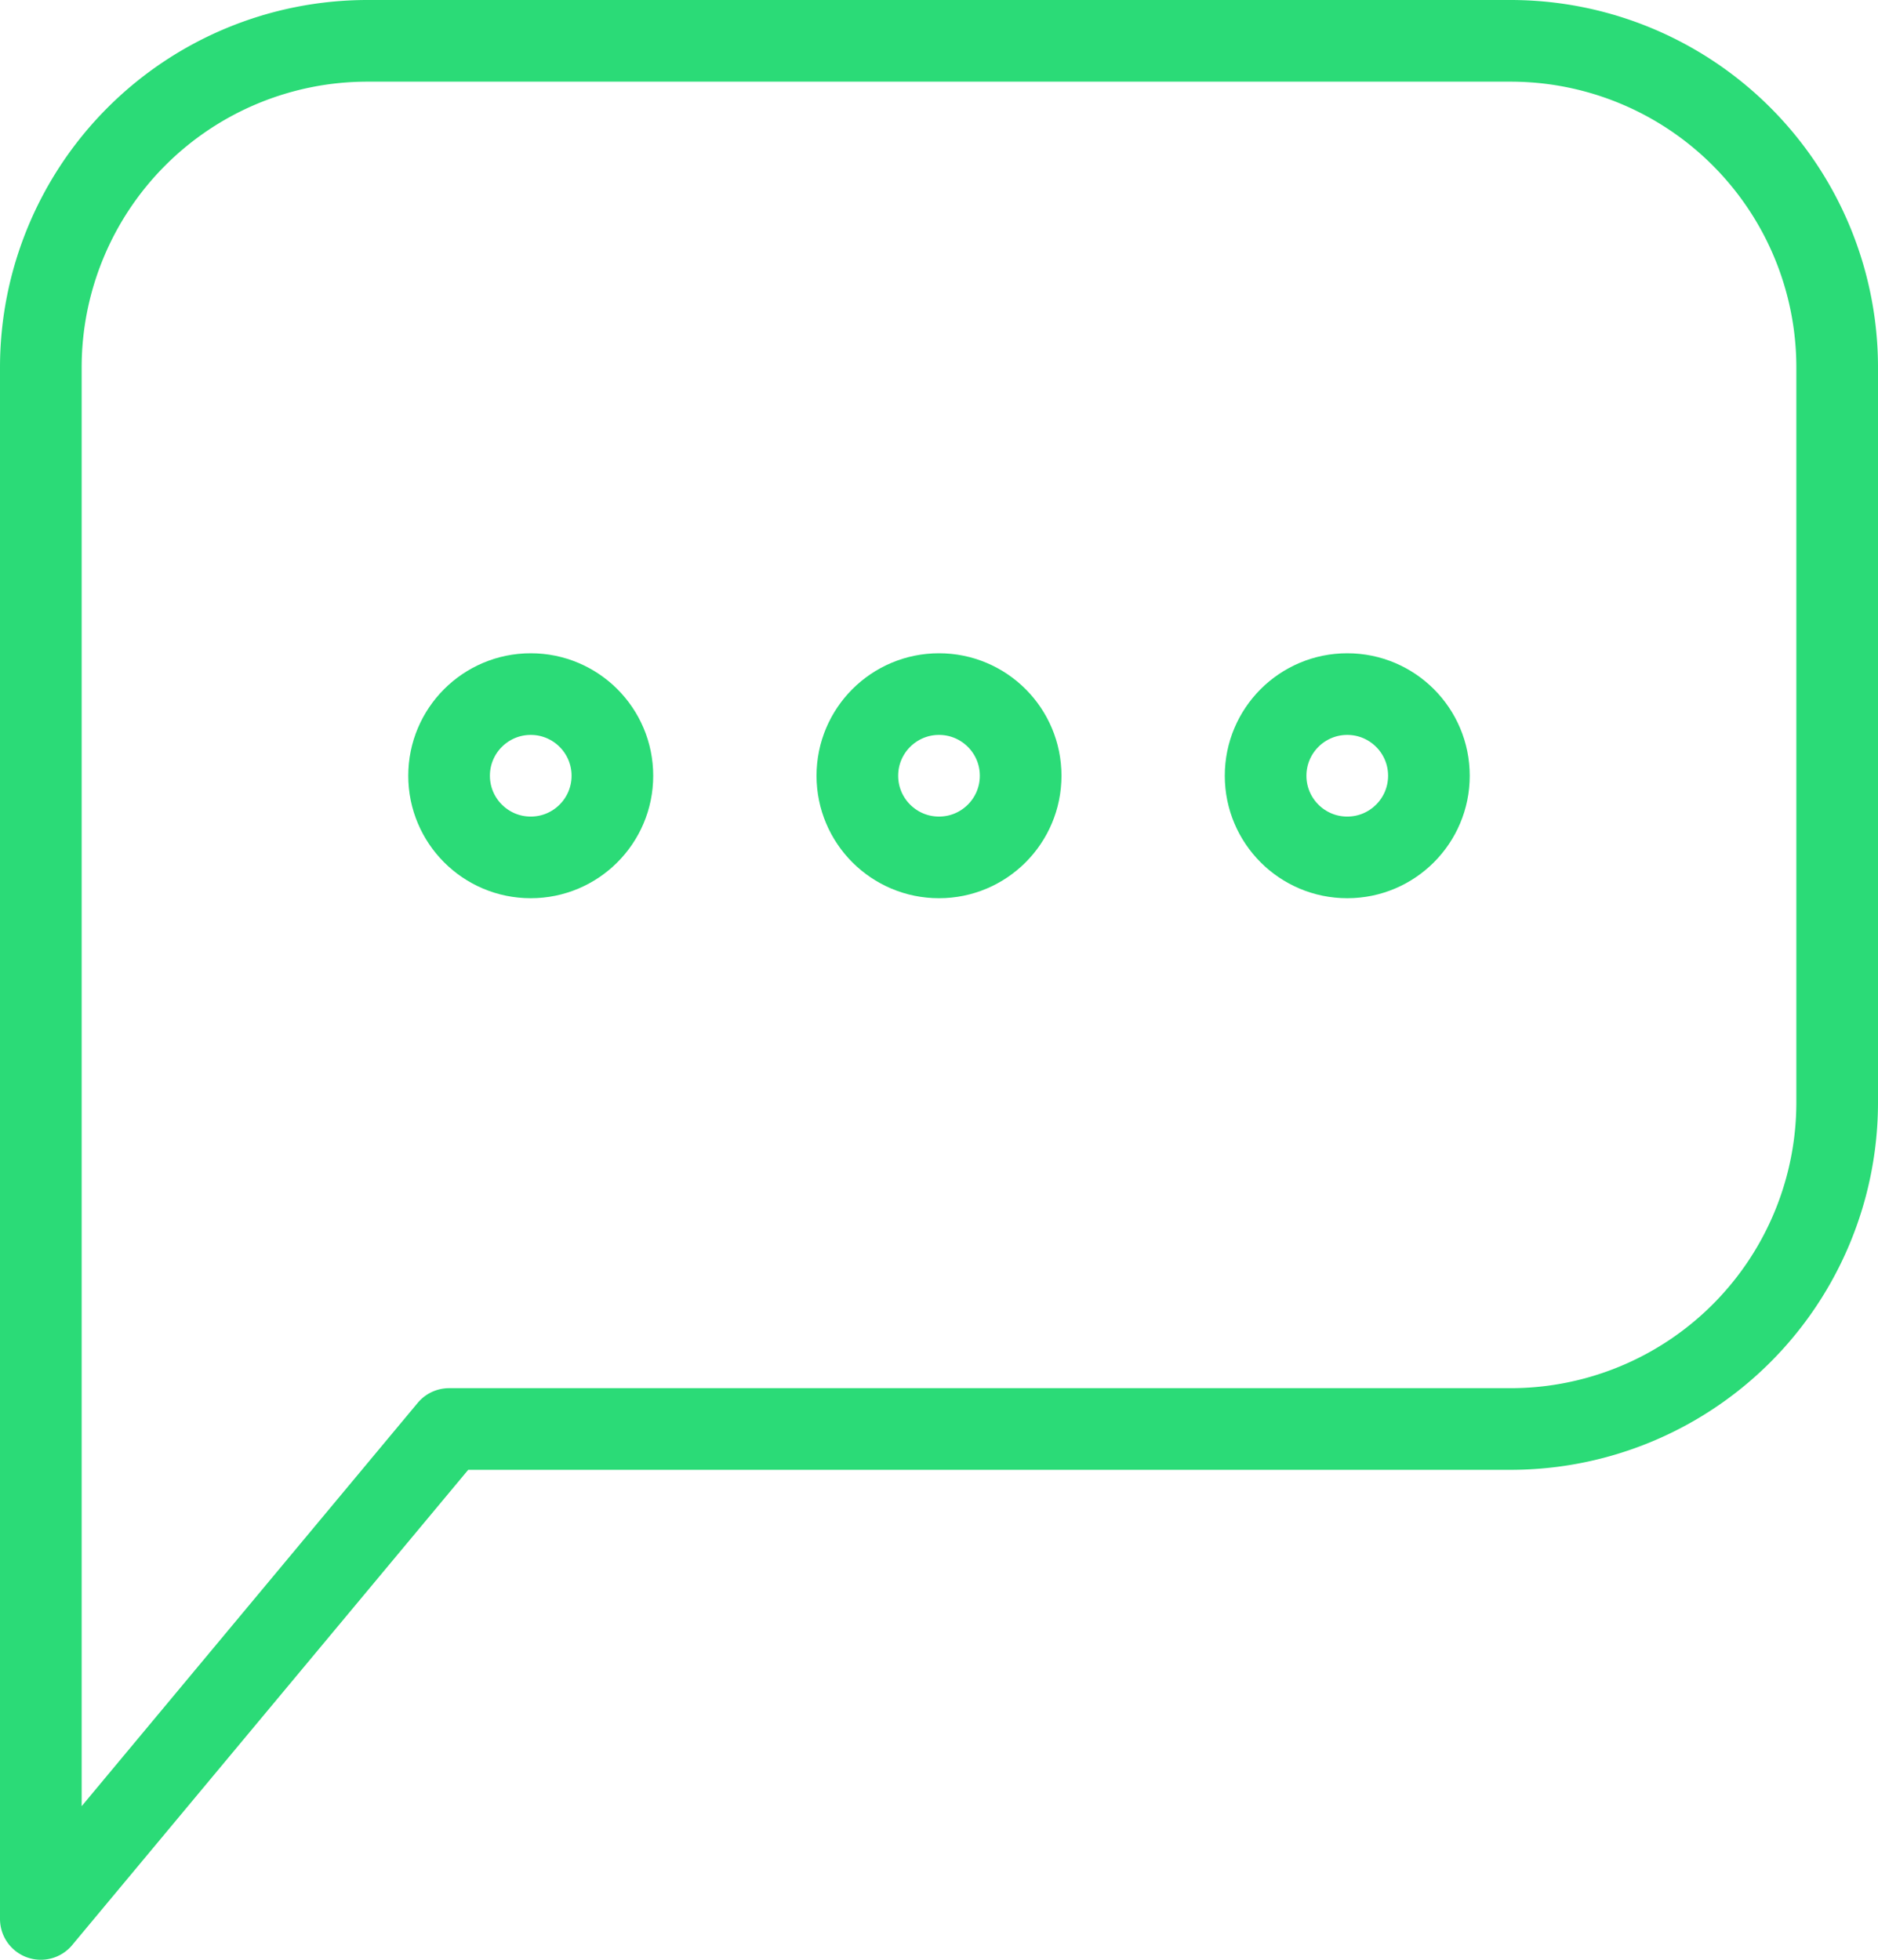<?xml version="1.0" encoding="utf-8"?><svg xmlns="http://www.w3.org/2000/svg" viewBox="0 0 23 24"><defs><style>.cls-1{fill:none;stroke:#2bdb77;stroke-linecap:round;stroke-linejoin:round;}</style></defs><title>green-testimonial</title><g id="Layer_2" data-name="Layer 2"><g id="Chat_Bubble_1" data-name="Chat Bubble 1"><g id="_Group_" data-name="&lt;Group&gt;"><path id="_Path_" data-name="&lt;Path&gt;" class="cls-1" d="M18.5.5H4.5a4,4,0,0,0-4,4v19l5-6h13a4,4,0,0,0,4-4v-9A4,4,0,0,0,18.5.5Z"/><g id="_Group_2" data-name="&lt;Group&gt;"><circle id="_Path_2" data-name="&lt;Path&gt;" class="cls-1" cx="6.5" cy="9.5" r="1"/><circle id="_Path_3" data-name="&lt;Path&gt;" class="cls-1" cx="11.5" cy="9.5" r="1"/><circle id="_Path_4" data-name="&lt;Path&gt;" class="cls-1" cx="16.5" cy="9.5" r="1"/></g></g></g></g></svg>
